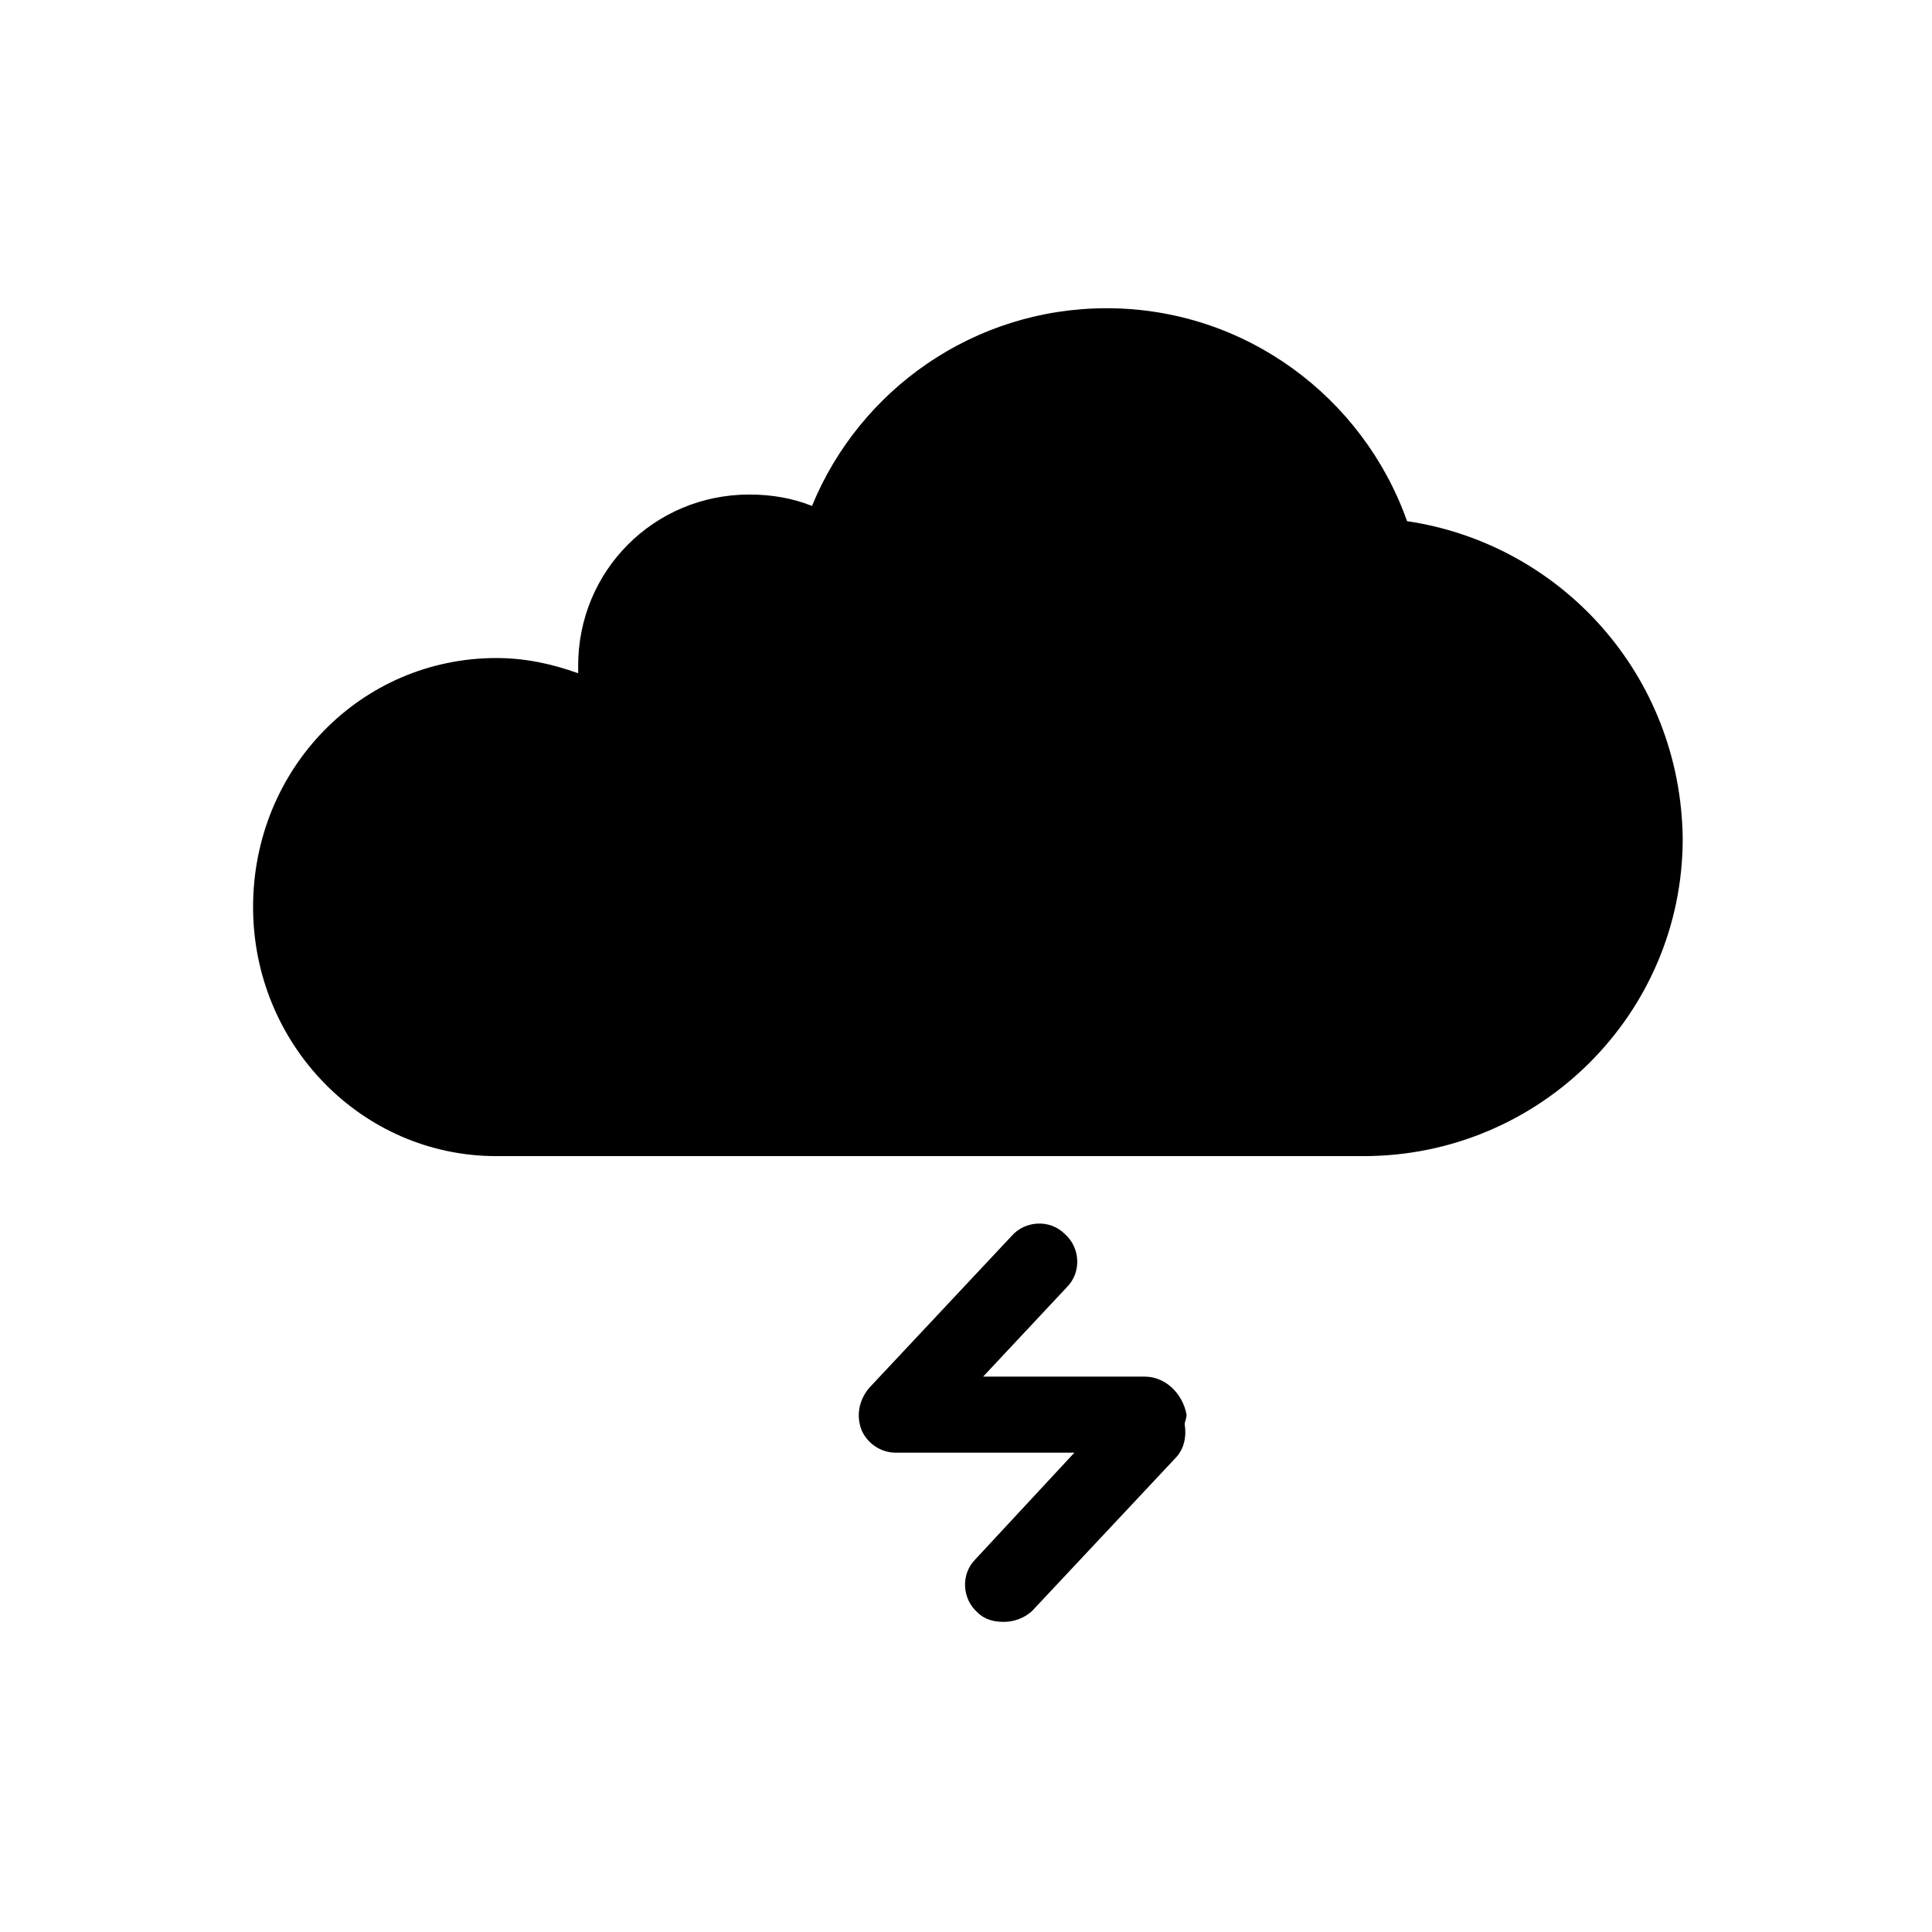 <?xml version="1.0" encoding="UTF-8"?>
<!-- Uploaded to: SVG Repo, www.svgrepo.com, Generator: SVG Repo Mixer Tools -->
<svg fill="#000000" width="800px" height="800px" version="1.1" viewBox="144 144 512 512" xmlns="http://www.w3.org/2000/svg">
 <g>
  <path d="m516.88 282.11c-11.586-32.746-42.824-56.426-79.602-56.426-35.266 0-65.496 21.664-78.09 52.395-5.039-2.016-10.578-3.023-16.625-3.023-25.191 0-45.344 20.152-45.344 45.344v2.016c-7.055-2.519-14.105-4.031-21.664-4.031-35.77 0-64.488 29.223-64.488 66 0 36.273 28.719 66 64.488 66h229.74c46.855 0 84.641-37.785 84.641-84.137-0.508-43.328-32.246-78.09-73.055-84.137z"/>
  <path d="m447.36 508.82h-42.824l22.168-23.68c4.031-4.031 3.527-10.578-0.504-14.105-4.031-4.031-10.578-3.527-14.105 0.504l-37.785 40.305c-2.519 3.023-3.527 7.055-2.016 11.082 1.512 3.527 5.039 6.047 9.07 6.047h47.359l-26.199 28.215c-4.031 4.031-3.527 10.578 0.504 14.105 2.016 2.016 4.535 2.519 7.055 2.519s5.543-1.008 7.559-3.023l37.785-40.305c2.519-2.519 3.023-6.047 2.519-9.07 0-0.504 0.504-1.512 0.504-2.519-1.012-5.539-5.547-10.074-11.09-10.074z"/>
 </g>
</svg>